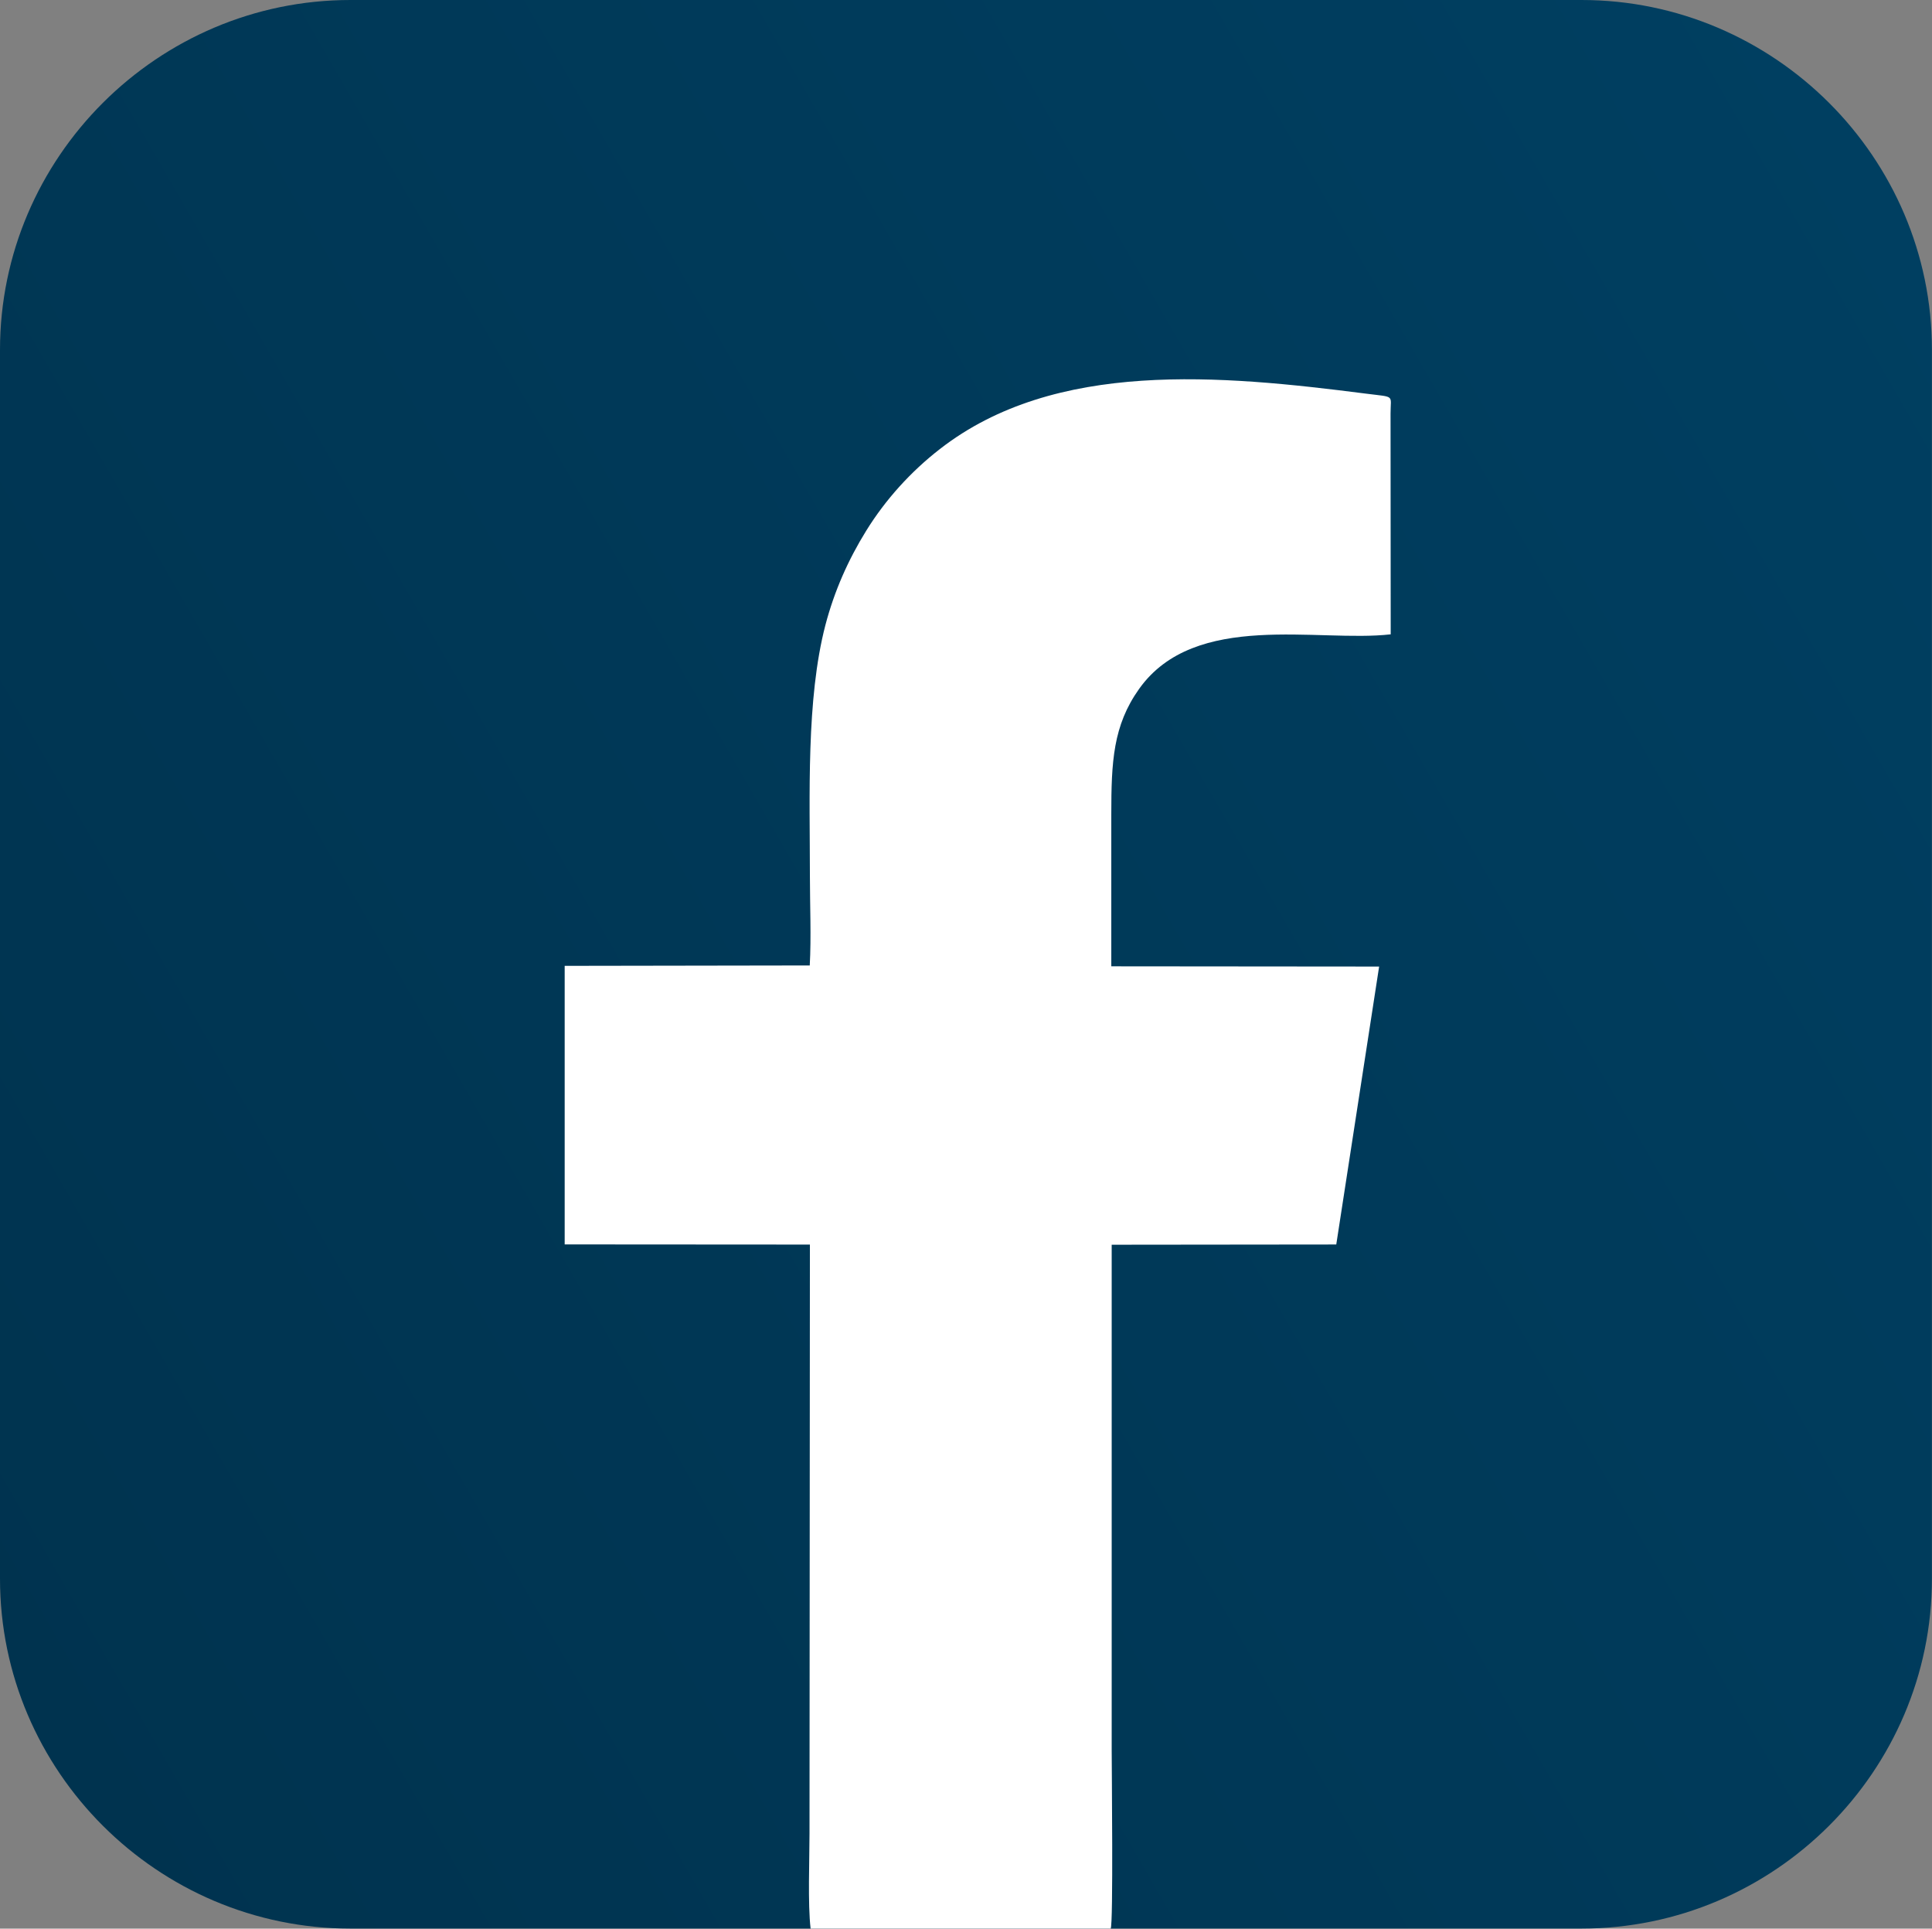 <?xml version="1.0" encoding="UTF-8"?>
<svg id="Layer_2" data-name="Layer 2" xmlns="http://www.w3.org/2000/svg" xmlns:xlink="http://www.w3.org/1999/xlink" viewBox="0 0 246.99 246.55">
  <rect x="0" y="0" width="246.99" height="246.55" fill="#808080" stroke="none"/>
  <defs>
    <style>
      .cls-1 {
        fill: #fff;
      }

      .cls-1, .cls-2 {
        fill-rule: evenodd;
      }

      .cls-2 {
        fill: url(#linear-gradient);
      }
    </style>
    <linearGradient id="linear-gradient" x1="-8.29" y1="199.36" x2="255.28" y2="47.19" gradientUnits="userSpaceOnUse">
      <stop offset="0" stop-color="#00334f"/>
      <stop offset="1" stop-color="#003f61"/>
    </linearGradient>
  </defs>
  <g id="Layer_1-2" data-name="Layer 1">
    <g id="FB">
      <path class="cls-2" d="M44.8,0h157.38c24.64,0,44.8,20.13,44.8,44.72v157.1c0,24.6-20.16,44.72-44.8,44.72H44.8c-24.64,0-44.8-20.12-44.8-44.72V44.72C0,20.13,20.16,0,44.8,0h0Z"/>
      <path class="cls-1" d="M141.99,246.55h0c.35-.46.13-20.71.13-22.84v-64.59l28.71-.03,5.48-35.53-34.24-.03c0-6.47,0-12.94,0-19.42,0-6.72.22-11.36,3.56-16.05,7.15-10.04,22.89-5.9,32.16-6.97l-.02-28.24c0-2.45.65-2.04-3.15-2.53-18.5-2.37-39.71-4.39-54.46,7.08-3.71,2.88-6.95,6.45-9.43,10.46-2.29,3.7-4.06,7.67-5.21,12.05-2.47,9.48-1.98,21.85-1.98,32.09,0,3.66.18,7.82-.02,11.42l-31.33.05v35.61l31.35.02-.05,75.29c0,3.26-.23,9.02.14,12.16h38.37Z"/>
    </g>
  </g>
</svg>